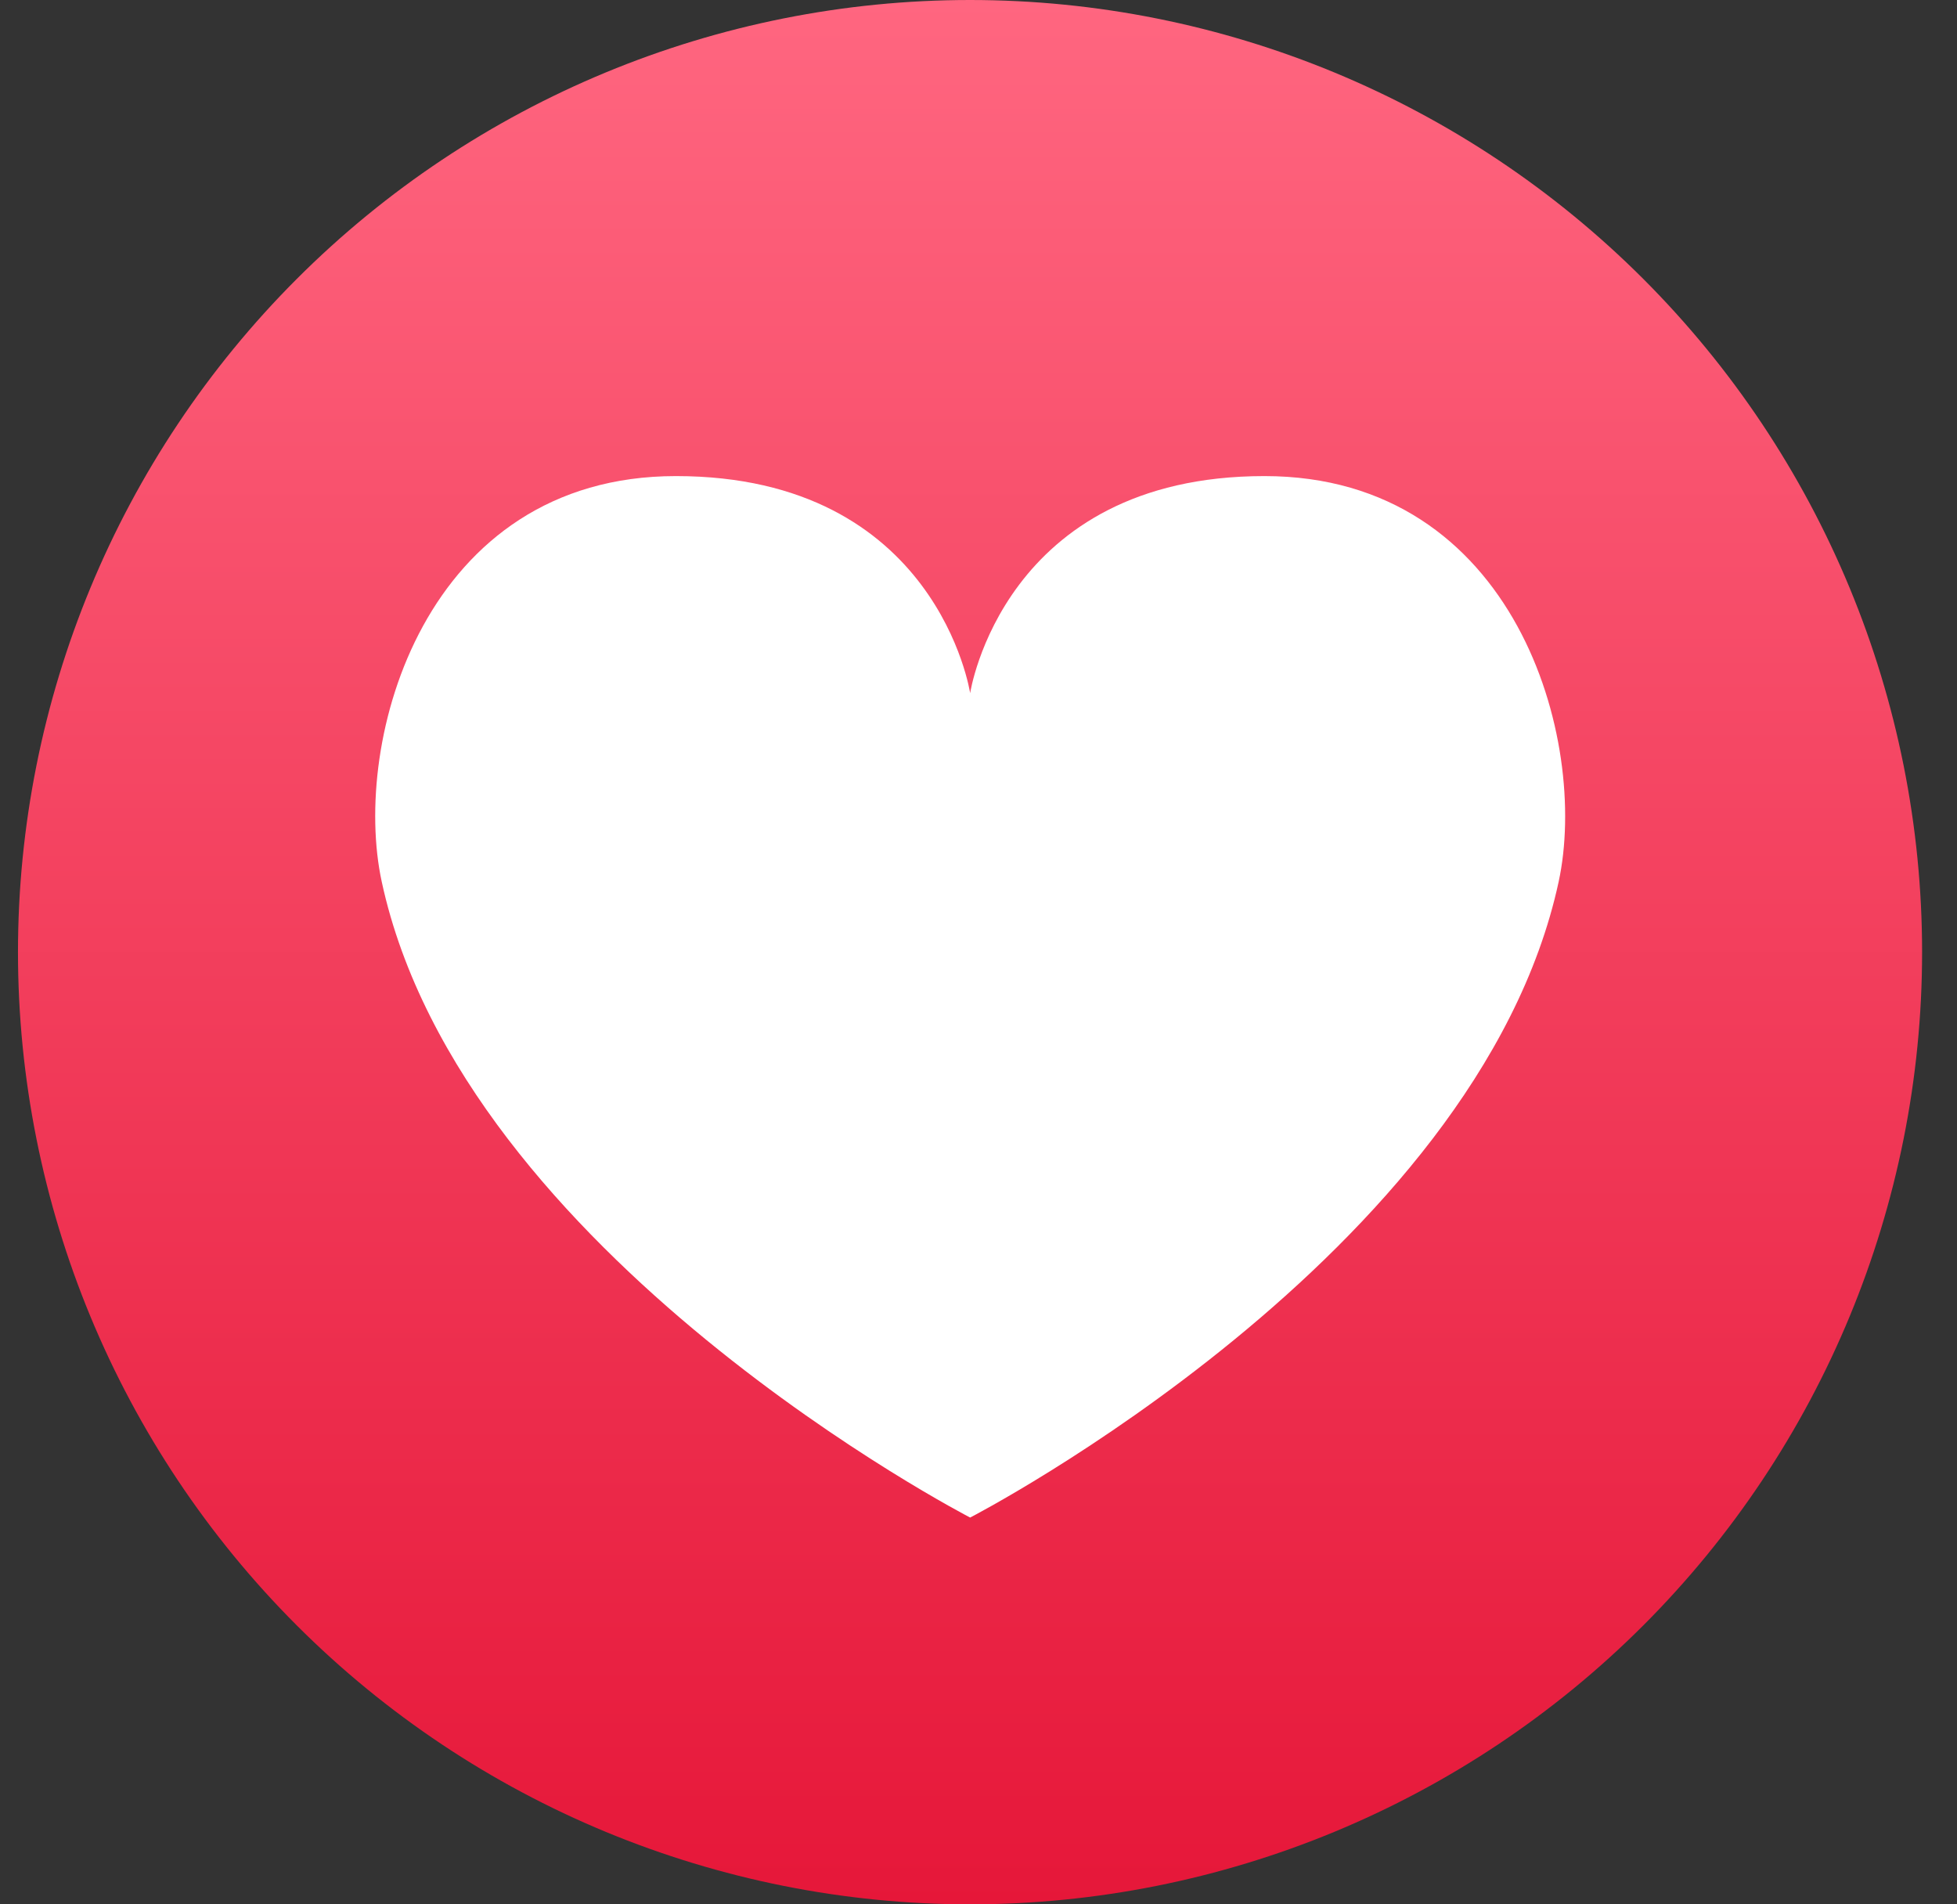<svg width="37" height="36" viewBox="0 0 37 36" fill="none" xmlns="http://www.w3.org/2000/svg">
<rect x="0" y="0" width="37" height="36" fill="#333333" stroke="none"/>
<path d="M18.34 0C13.566 0 8.988 1.896 5.612 5.272C2.236 8.648 0.34 13.226 0.34 18C0.34 22.774 2.236 27.352 5.612 30.728C8.988 34.103 13.566 36 18.34 36C23.114 36 27.692 34.103 31.068 30.728C34.443 27.352 36.34 22.774 36.34 18C36.34 13.226 34.443 8.648 31.068 5.272C27.692 1.896 23.114 0 18.34 0Z" fill="url(#paint0_linear_5_493)"/>
<path d="M23.906 9C18.961 9 18.342 13.104 18.342 13.104C18.342 13.104 17.726 9 12.78 9C8.024 9 6.638 13.999 7.218 16.672C8.748 23.738 18.342 28.688 18.342 28.688C18.342 28.688 27.938 23.738 29.468 16.672C30.047 13.999 28.658 9 23.906 9Z" fill="white"/>
<defs>
<linearGradient id="paint0_linear_5_493" x1="18.34" y1="0" x2="18.34" y2="36" gradientUnits="userSpaceOnUse">
<stop stop-color="#FF6680"/>
<stop offset="1" stop-color="#E61739"/>
</linearGradient>
</defs>
</svg>
